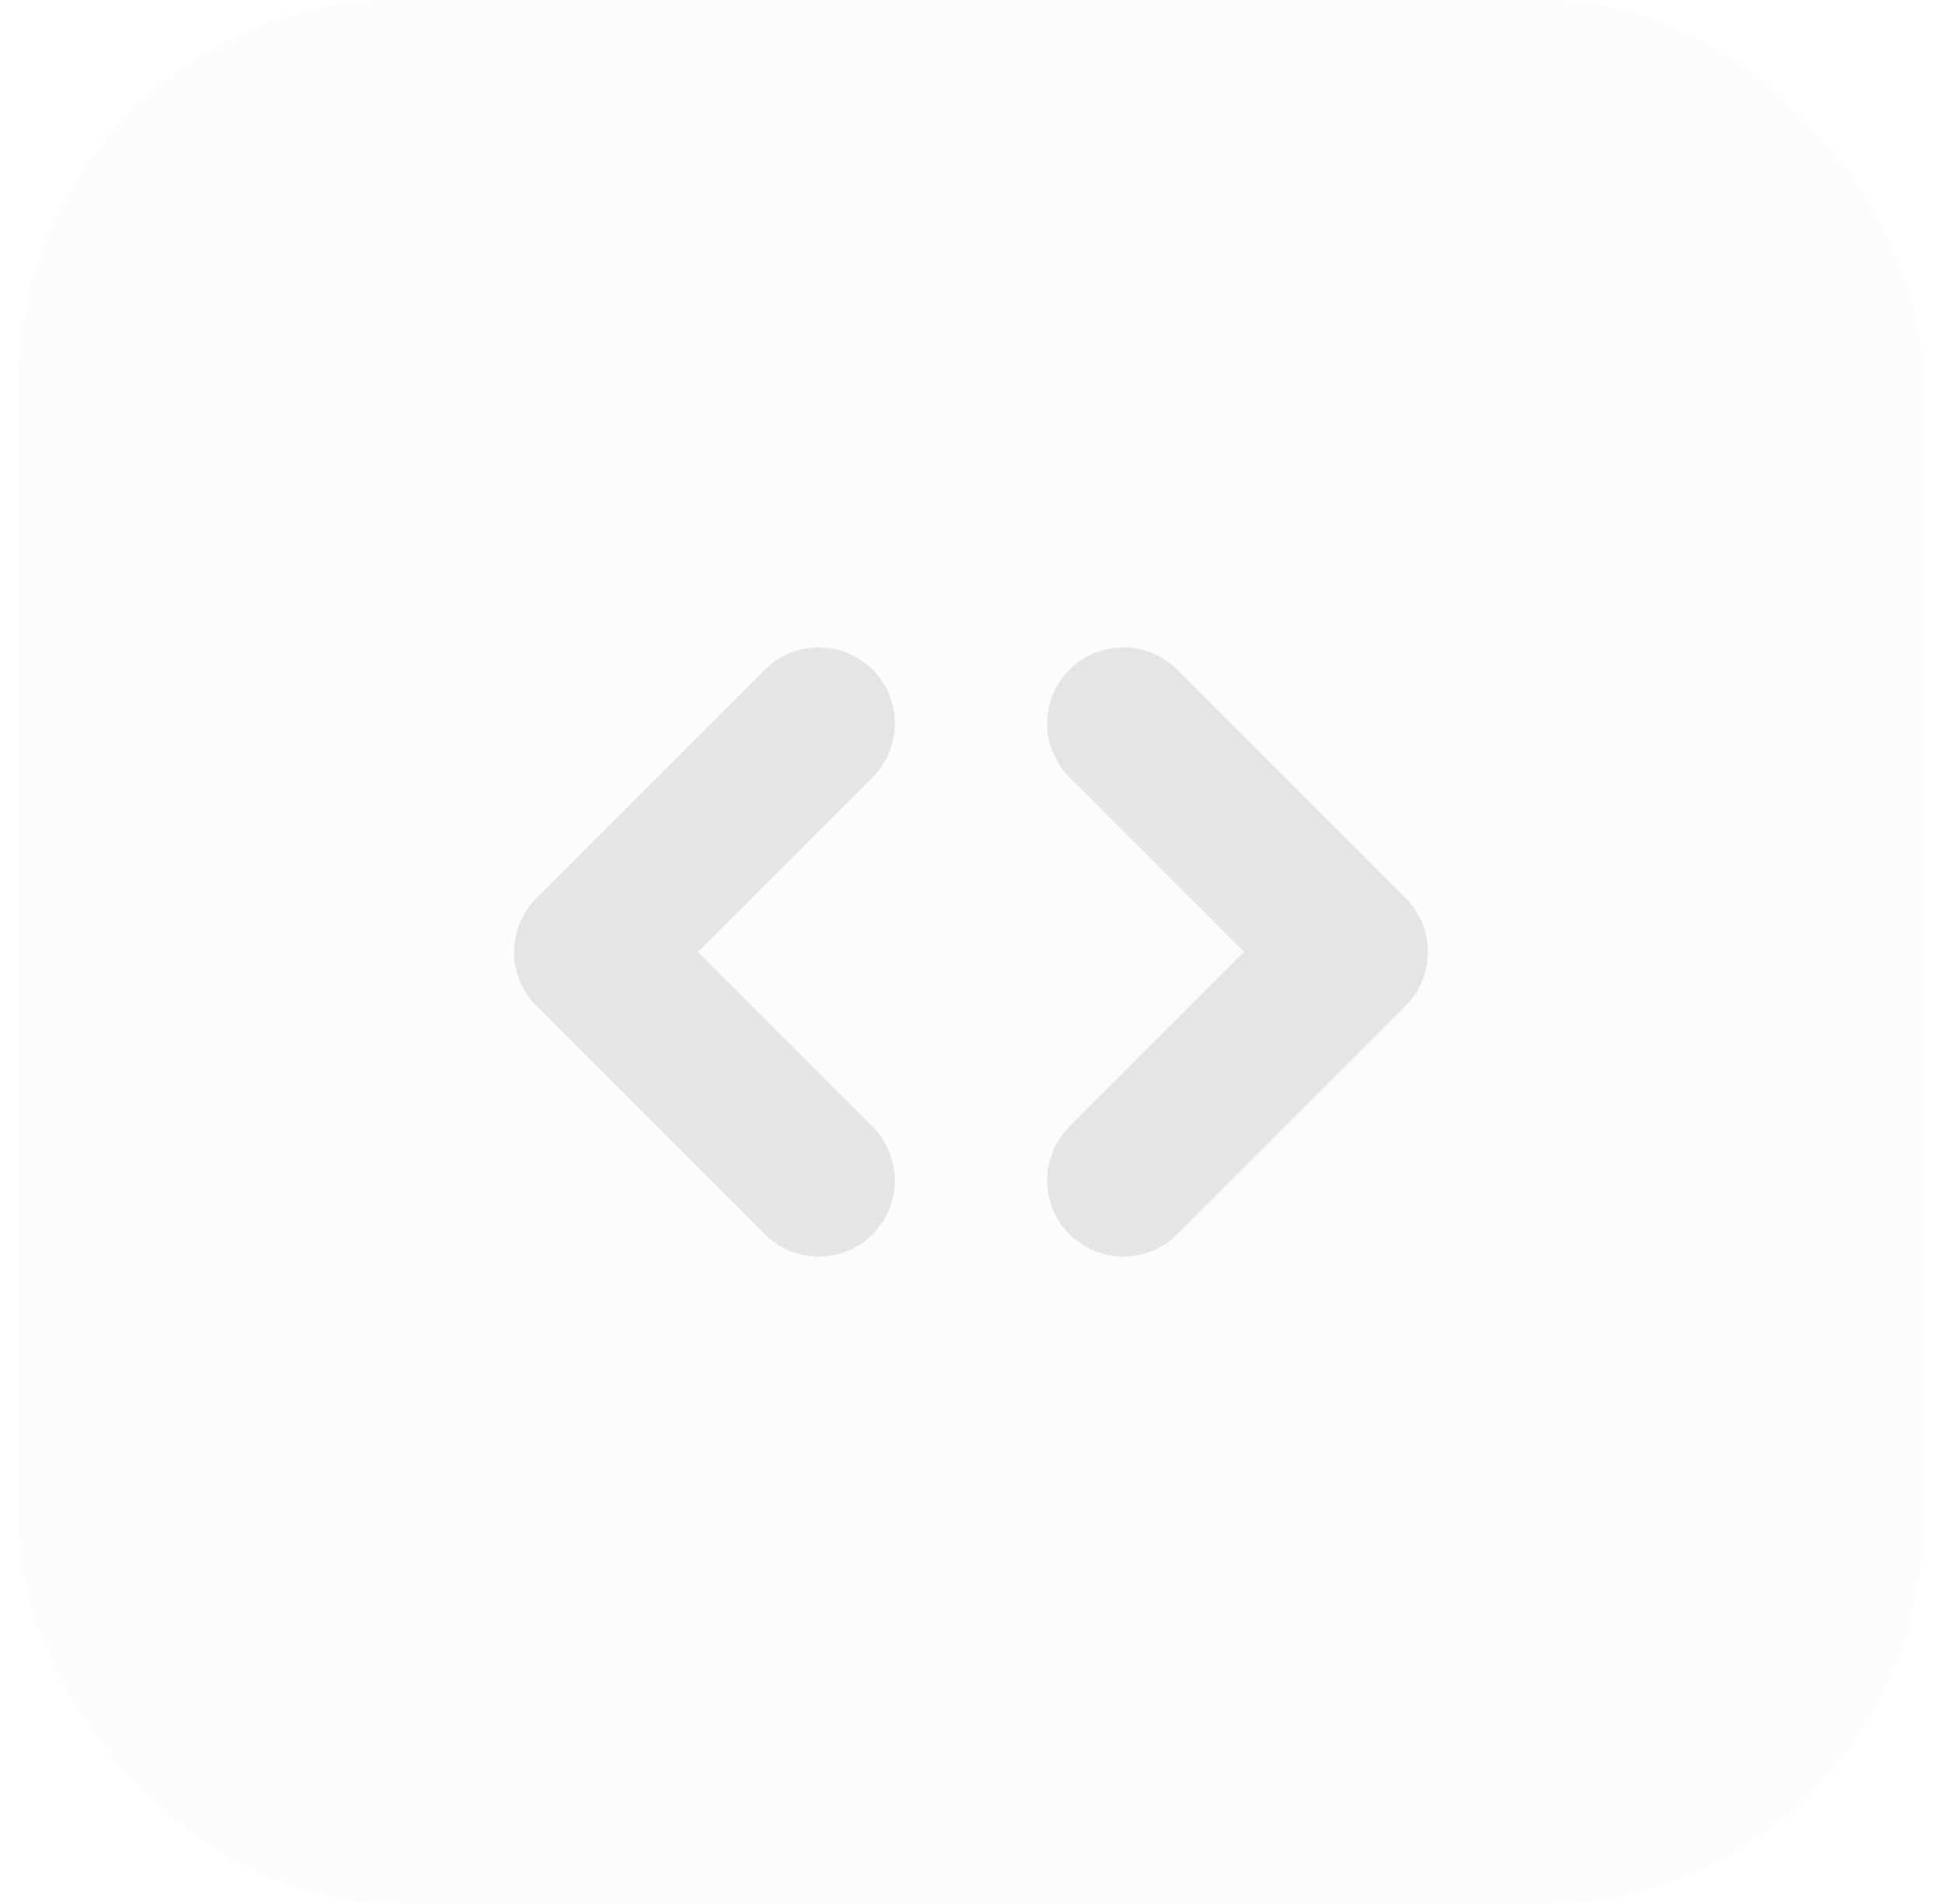 <svg width="51" height="50" viewBox="0 0 51 50" fill="none" xmlns="http://www.w3.org/2000/svg">
<rect x="0.5" width="50" height="50" rx="10" fill="#E0E0E0" fill-opacity="0.1"/>
<g clip-path="url(#clip0_502_1281)">
<path d="M29.5 31L35.5 25L29.5 19M21.5 19L15.5 25L21.5 31" stroke="#E0E0E0" stroke-opacity="0.8" stroke-width="4" stroke-linecap="round" stroke-linejoin="round"/>
</g>
<defs>
<clipPath id="clip0_502_1281">
<rect width="24" height="24" fill="white" transform="translate(13.5 13)"/>
</clipPath>
</defs>
</svg>
